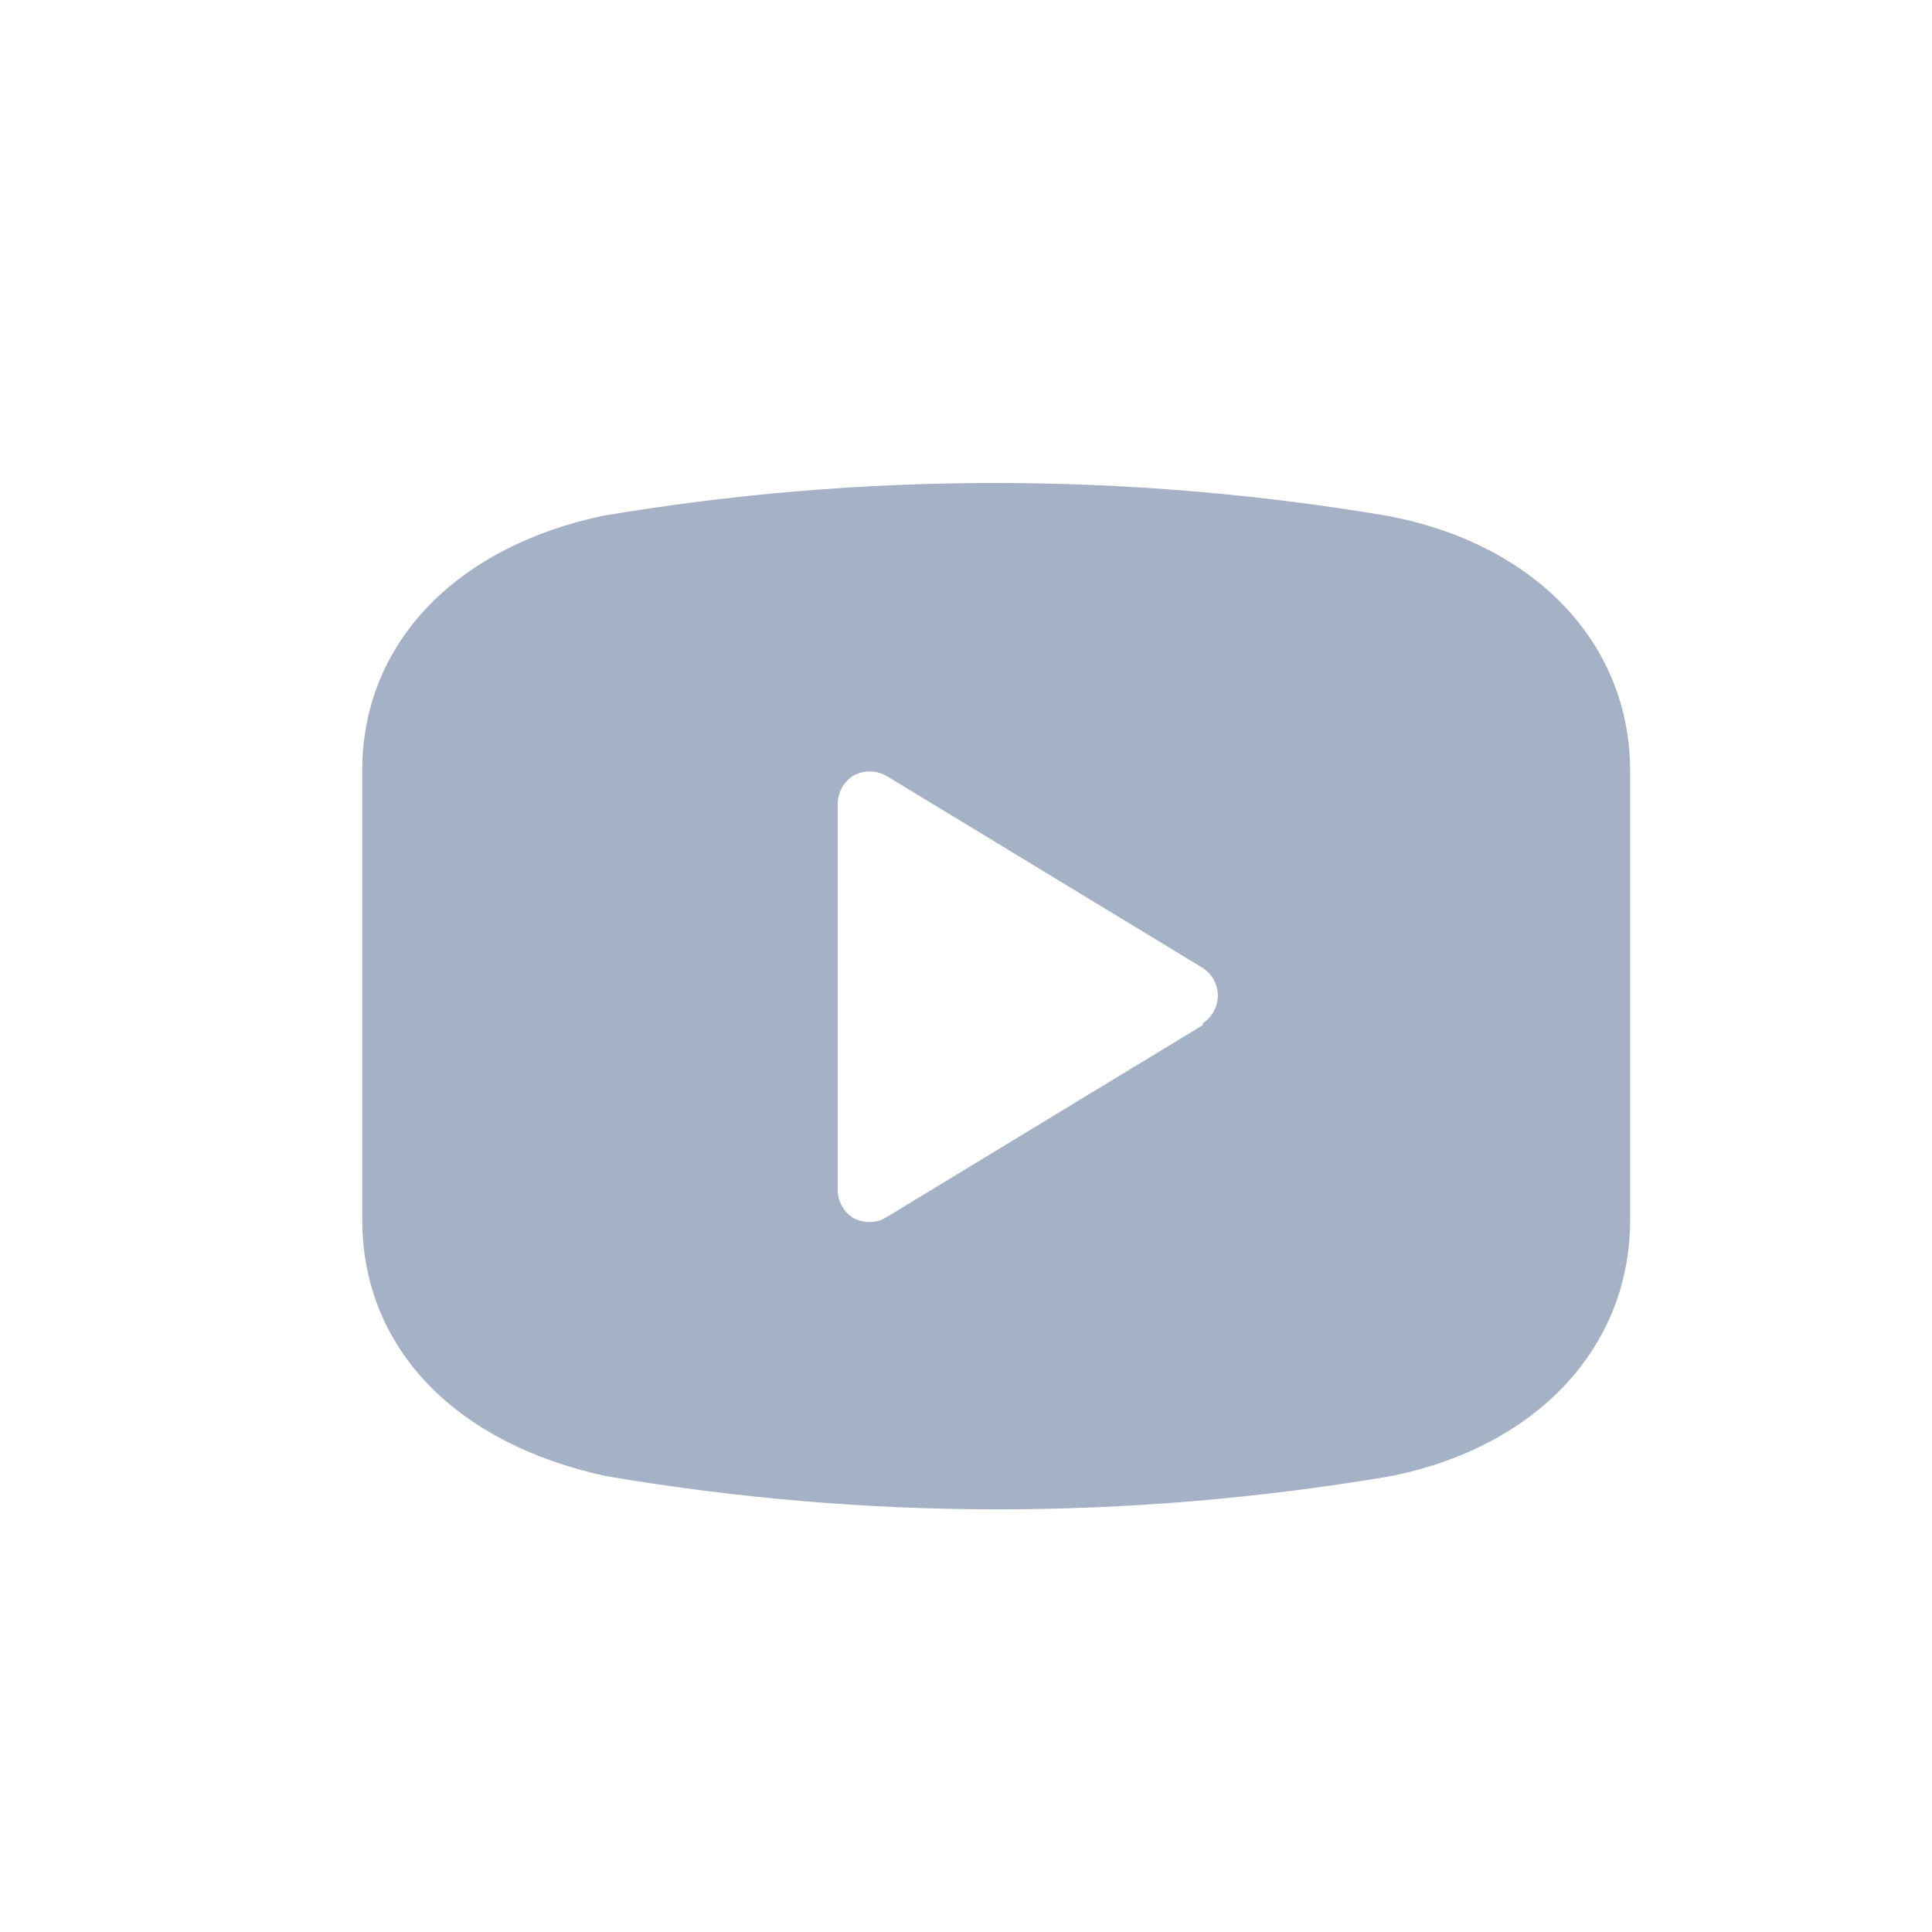 <svg width="32" height="32" viewBox="0 0 32 32" fill="none" xmlns="http://www.w3.org/2000/svg">
<path d="M22.968 8.542C18.671 7.819 14.286 7.819 9.991 8.542C7.534 9.062 6 10.667 6 12.76V20.198C6 22.322 7.533 23.906 10.032 24.448C12.17 24.812 14.332 24.997 16.5 25C18.674 25 20.844 24.819 22.989 24.458C25.425 23.991 27 22.333 27 20.208V12.77C27 10.656 25.425 8.999 22.968 8.542ZM19.924 16.978L14.674 20.166H14.673C14.591 20.217 14.496 20.243 14.4 20.241C14.309 20.24 14.219 20.218 14.138 20.177C13.969 20.073 13.869 19.887 13.875 19.688V13.313C13.877 13.121 13.976 12.944 14.138 12.845C14.305 12.755 14.506 12.755 14.673 12.845L19.923 16.033C20.077 16.133 20.171 16.305 20.171 16.489C20.171 16.675 20.077 16.847 19.923 16.947L19.924 16.978Z" fill="#A5B1C5"/>
</svg>
